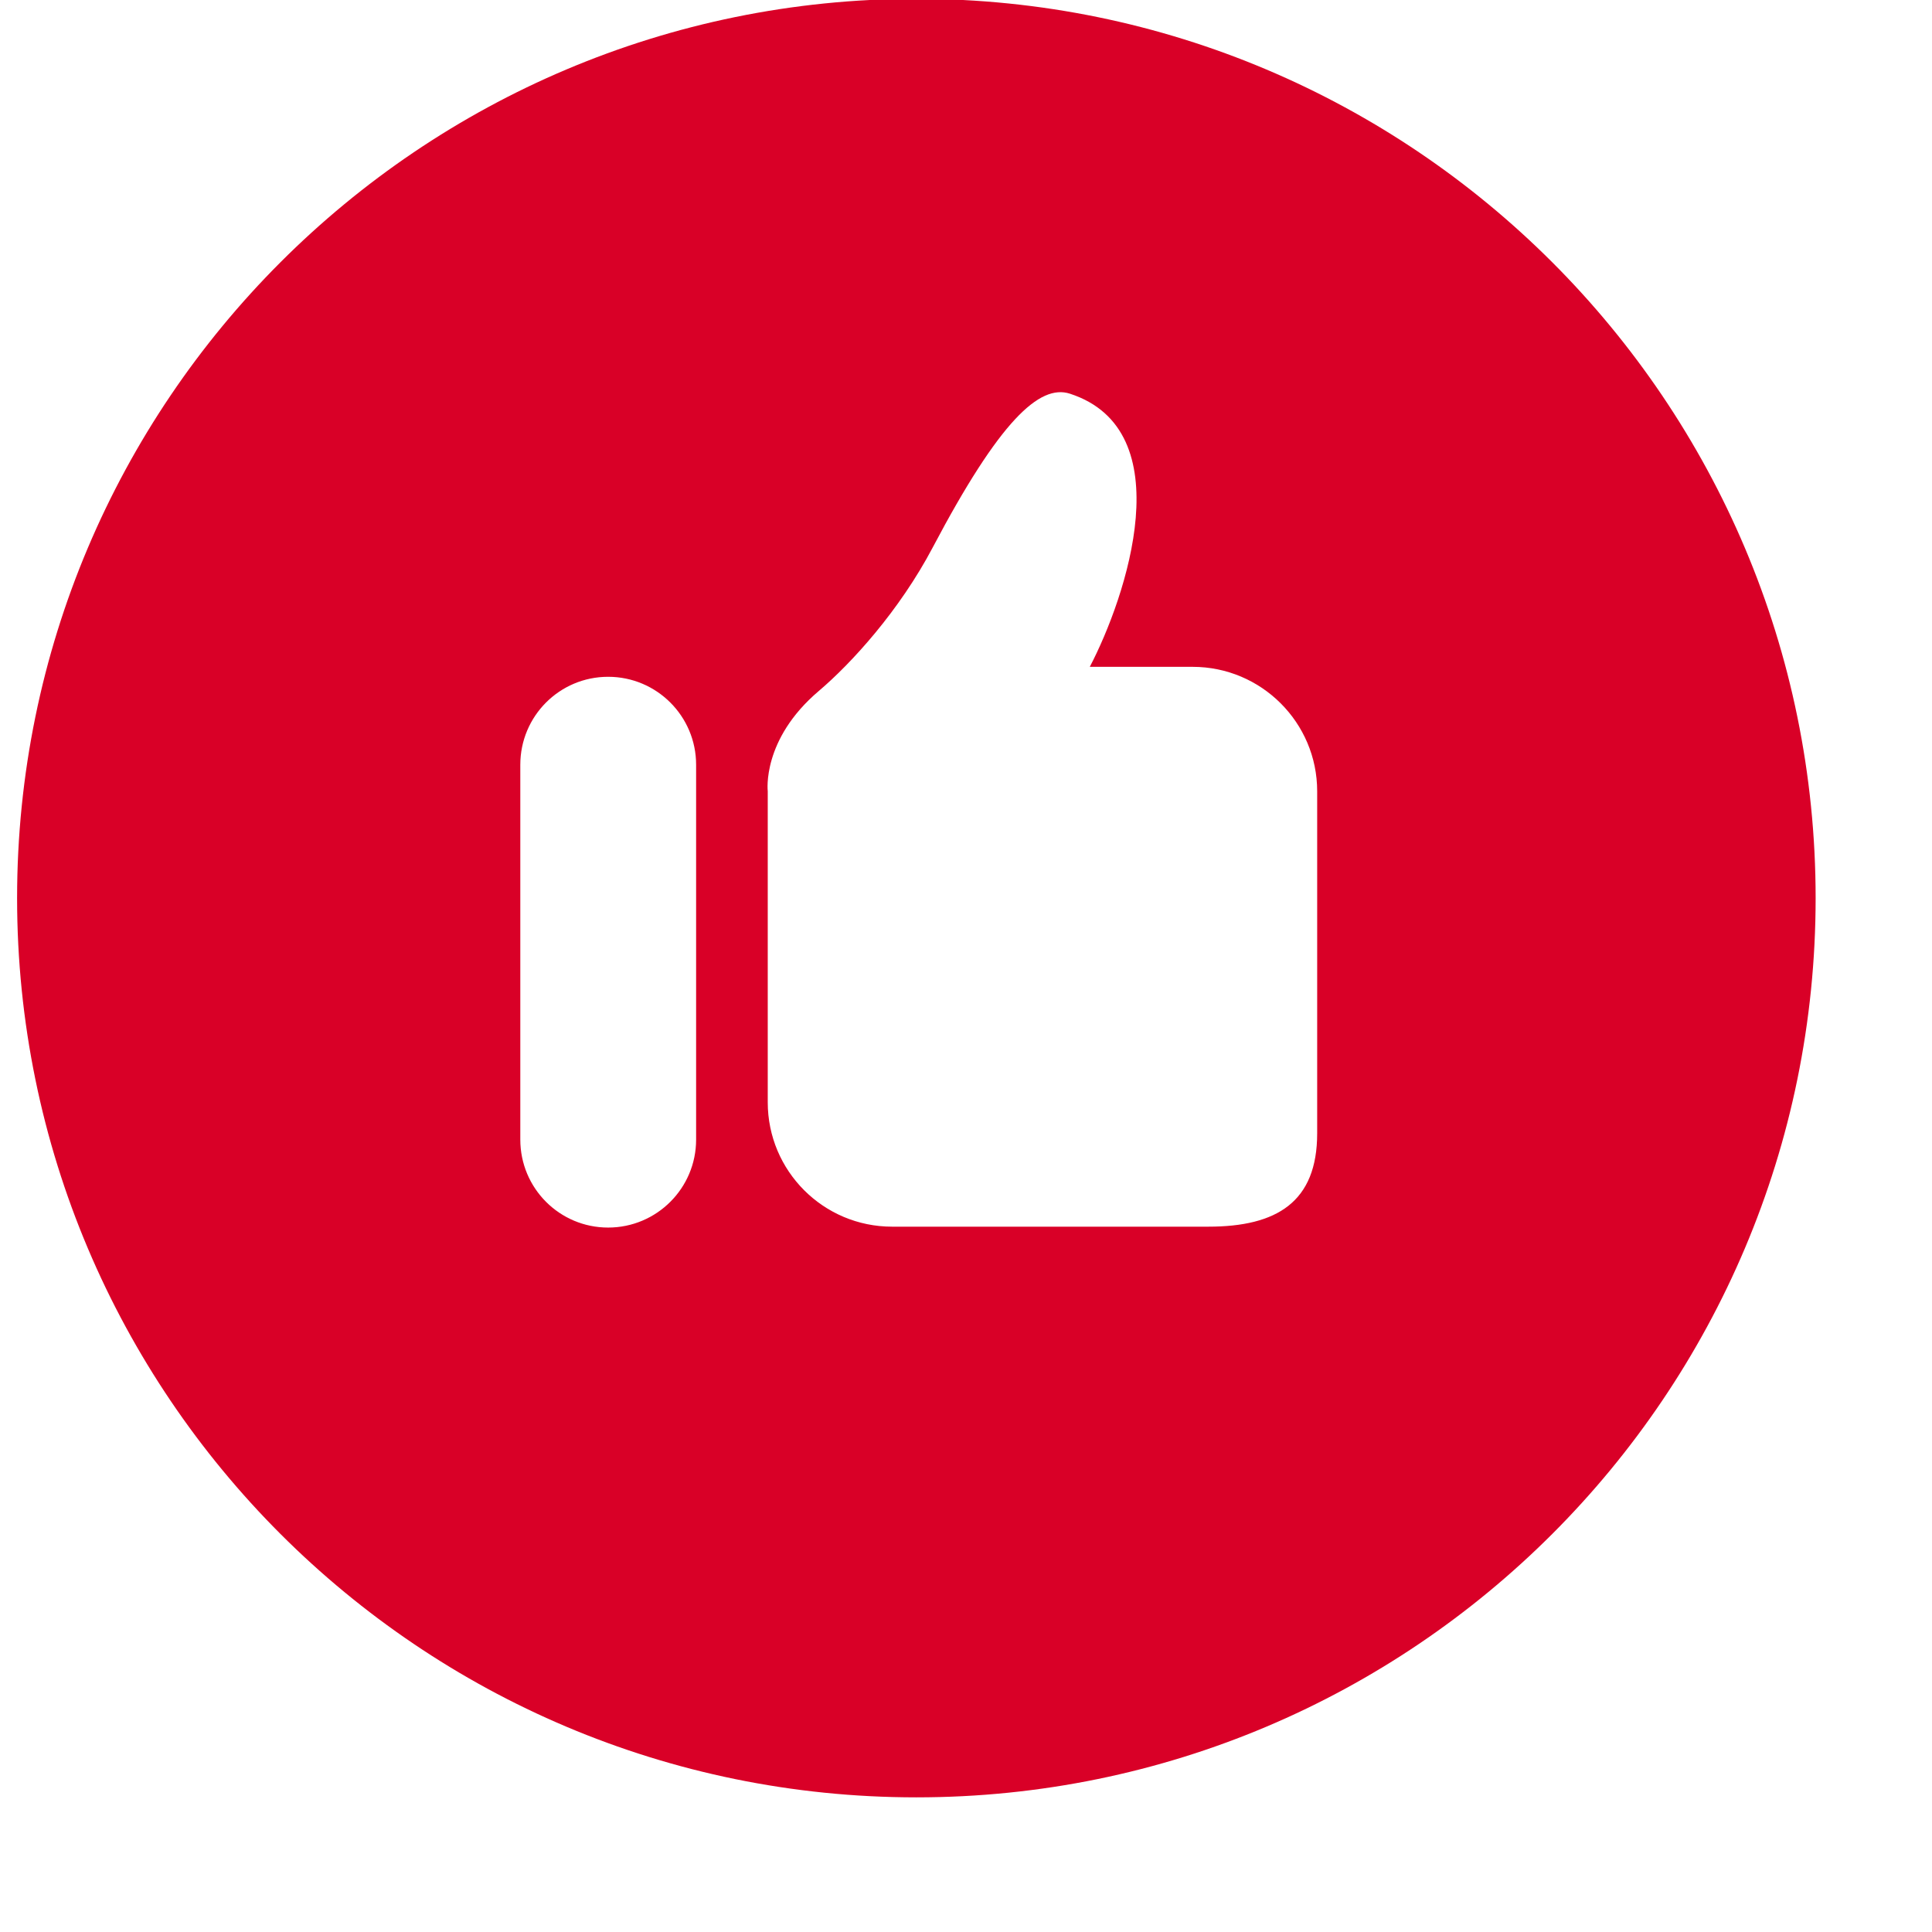 <svg width="13" height="13" viewBox="0 0 13 13" fill="none" xmlns="http://www.w3.org/2000/svg">
<path d="M6.166 -0.008C2.824 -0.008 0.115 2.702 0.115 6.043C0.115 9.385 2.824 12.094 6.166 12.094C9.508 12.094 12.217 9.385 12.217 6.043C12.217 2.702 9.508 -0.008 6.166 -0.008ZM4.684 7.668C4.684 7.995 4.419 8.26 4.092 8.26C3.765 8.26 3.501 7.995 3.501 7.668V5.146C3.501 4.819 3.765 4.554 4.092 4.554C4.419 4.554 4.684 4.819 4.684 5.146V7.668ZM8.863 7.626C8.863 8.088 8.592 8.254 8.13 8.254H6.003C5.54 8.254 5.166 7.879 5.166 7.417V5.324C5.166 5.324 5.124 4.976 5.51 4.649C5.728 4.464 6.051 4.111 6.277 3.682C6.726 2.831 6.995 2.583 7.199 2.649C7.957 2.895 7.578 4.018 7.333 4.487H8.025C8.487 4.487 8.863 4.862 8.863 5.324V7.626Z" fill="#D90027"/>
</svg>
